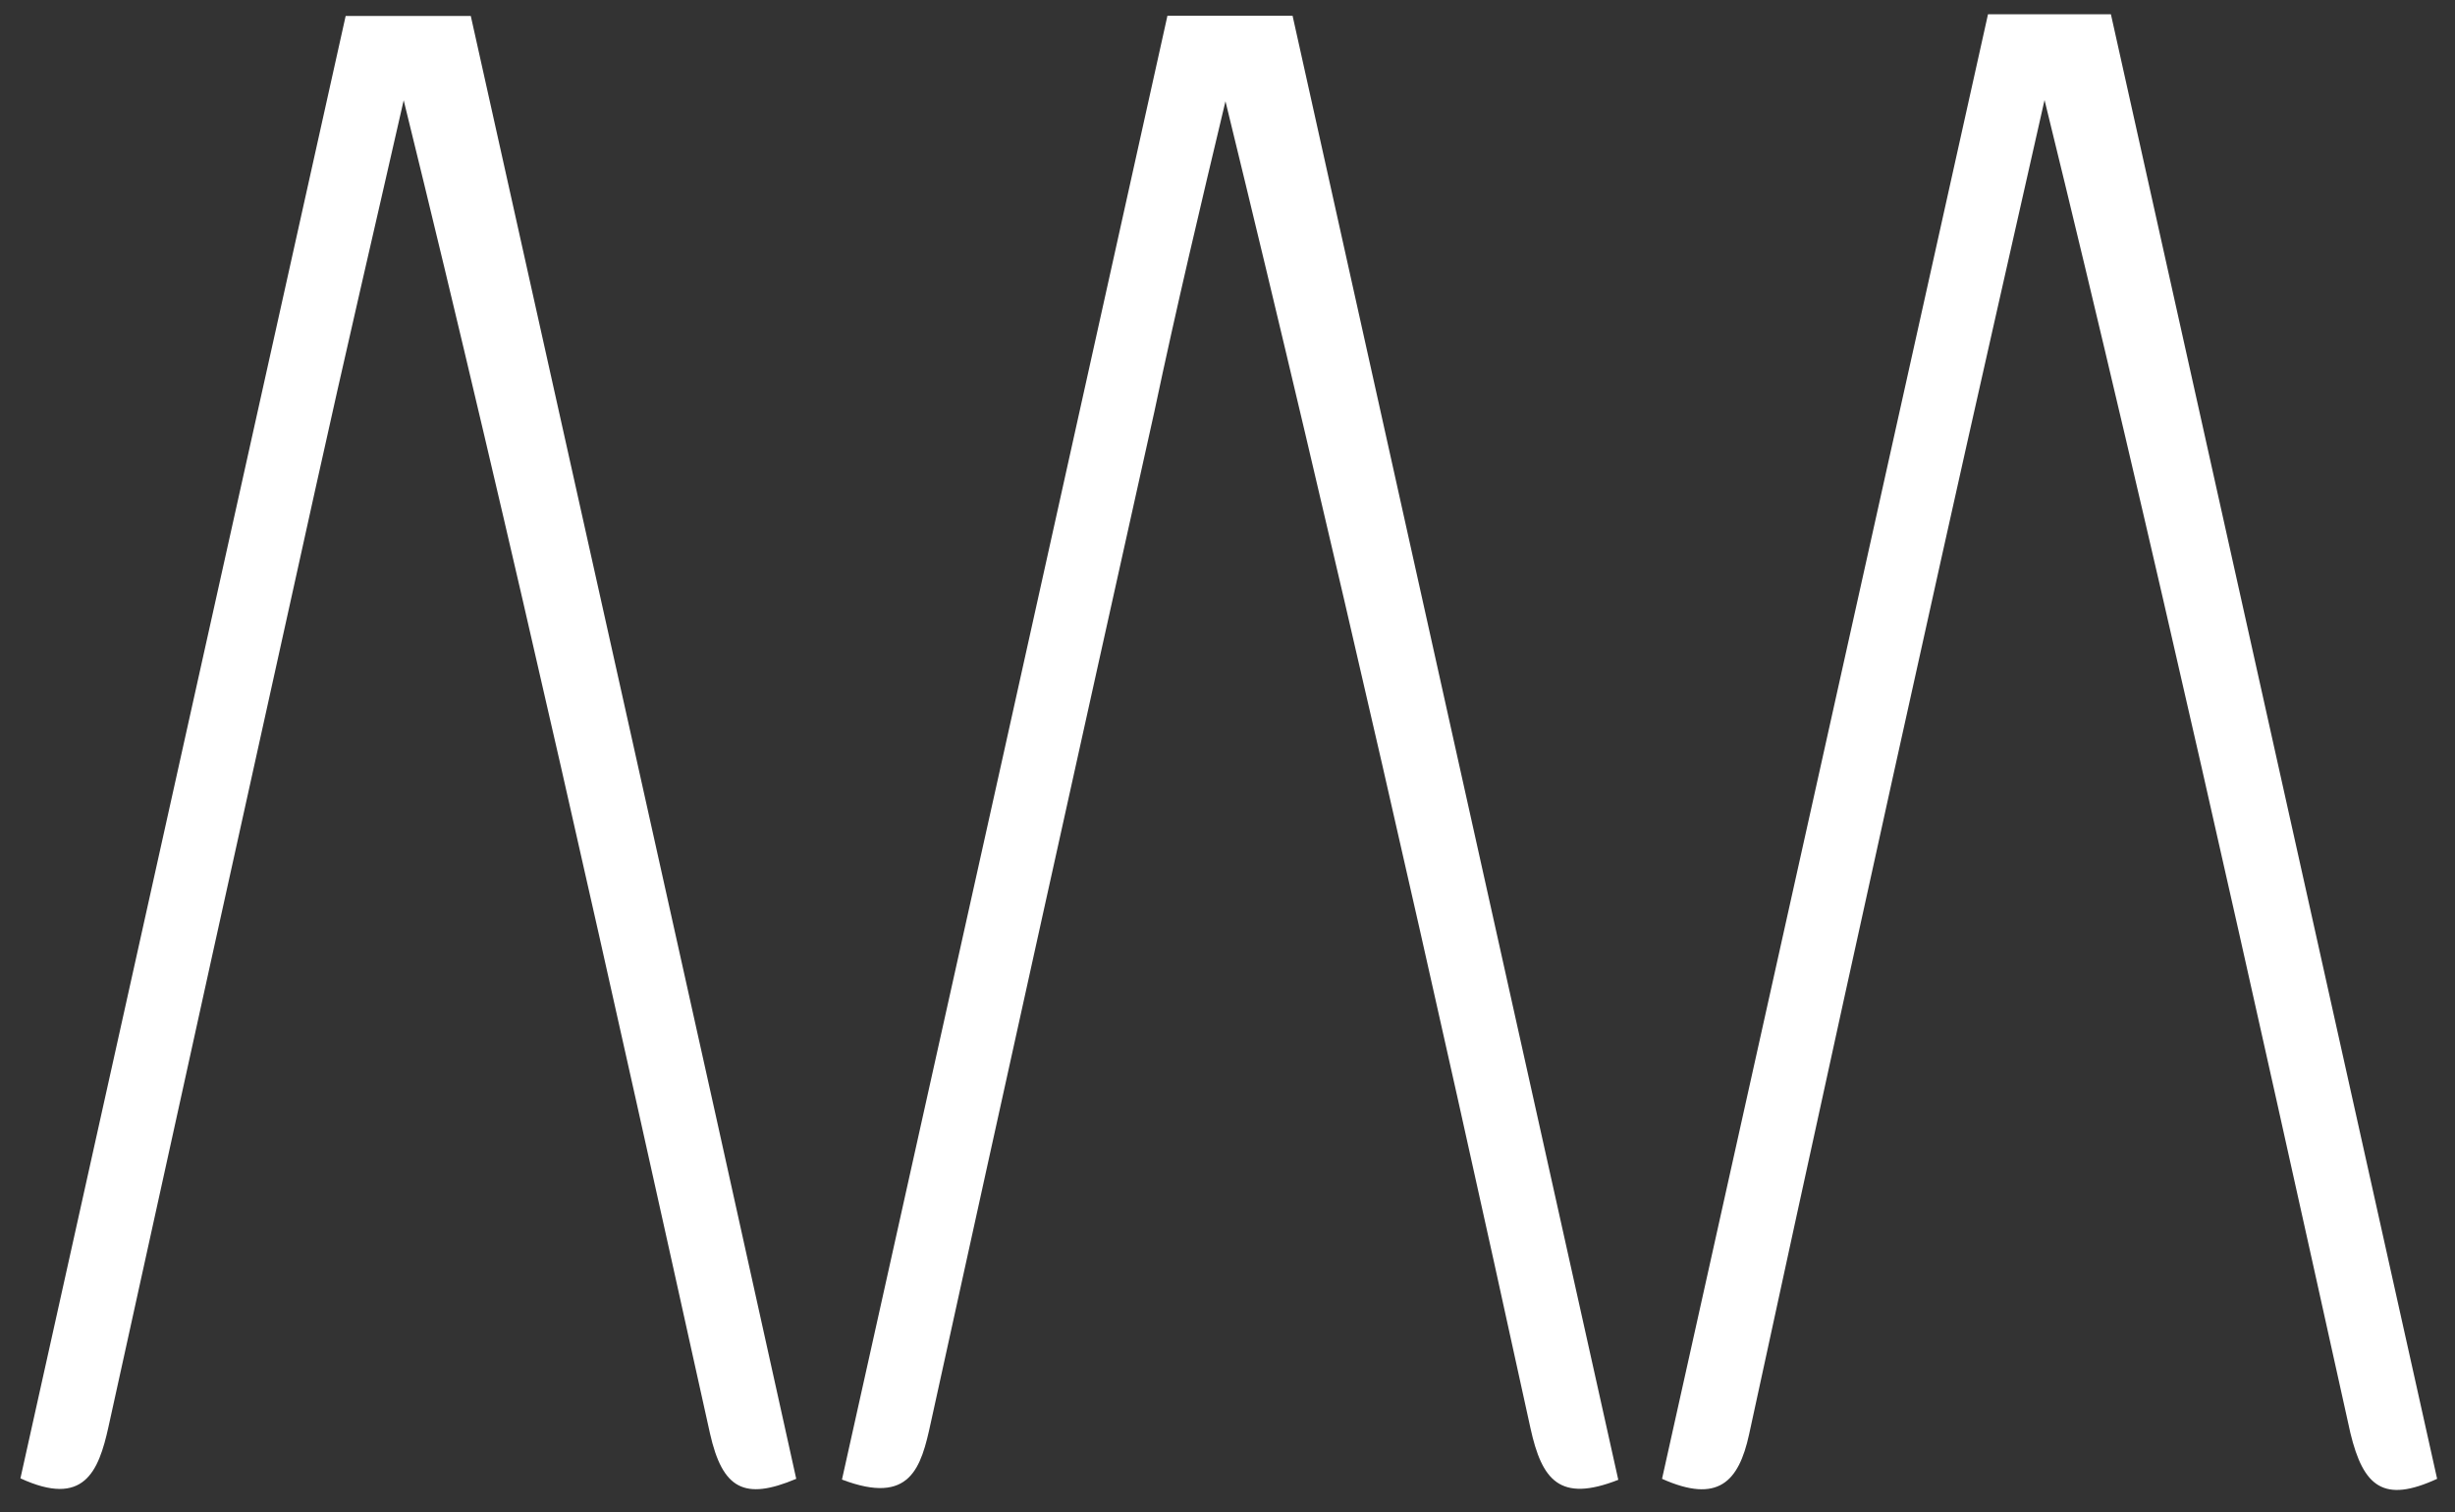 <svg xmlns="http://www.w3.org/2000/svg" width="99" height="61" viewBox="0 0 99 61" fill="none"><rect x="0" y="0" width="99" height="61" fill="#333333" stroke="none"/><path d="M80.168 0.575H85.124C89.506 20.235 93.891 39.926 98.279 59.646C96.128 60.637 95.305 59.973 94.78 57.792C90.814 39.88 86.849 21.987 82.448 4.034C81.06 10.2 79.652 16.366 78.284 22.532C75.661 34.328 73.077 46.105 70.532 57.862C70.116 59.765 69.283 60.657 67.023 59.646L80.168 0.575Z" fill="white"></path><path d="M13.939 0.644H18.985C23.366 20.341 27.758 39.929 32.109 59.646C30.018 60.528 29.136 60.062 28.63 57.812C24.665 39.899 20.7 22.016 16.279 4.044C15.099 9.238 13.88 14.453 12.739 19.627C9.937 32.27 7.149 44.912 4.373 57.554C3.976 59.359 3.382 60.806 0.824 59.626C5.186 39.992 9.557 20.331 13.939 0.644Z" fill="white"></path><path d="M65.259 59.686C62.889 60.618 62.176 59.686 61.72 57.614C57.824 39.771 53.789 21.997 49.418 4.084C48.426 8.247 47.435 12.411 46.553 16.594C43.526 30.195 40.519 43.795 37.532 57.396C37.145 59.19 36.719 60.727 33.953 59.676C38.315 40.101 42.69 20.42 47.078 0.634H52.124C56.499 20.321 60.877 40.005 65.259 59.686Z" fill="white"></path></svg>
